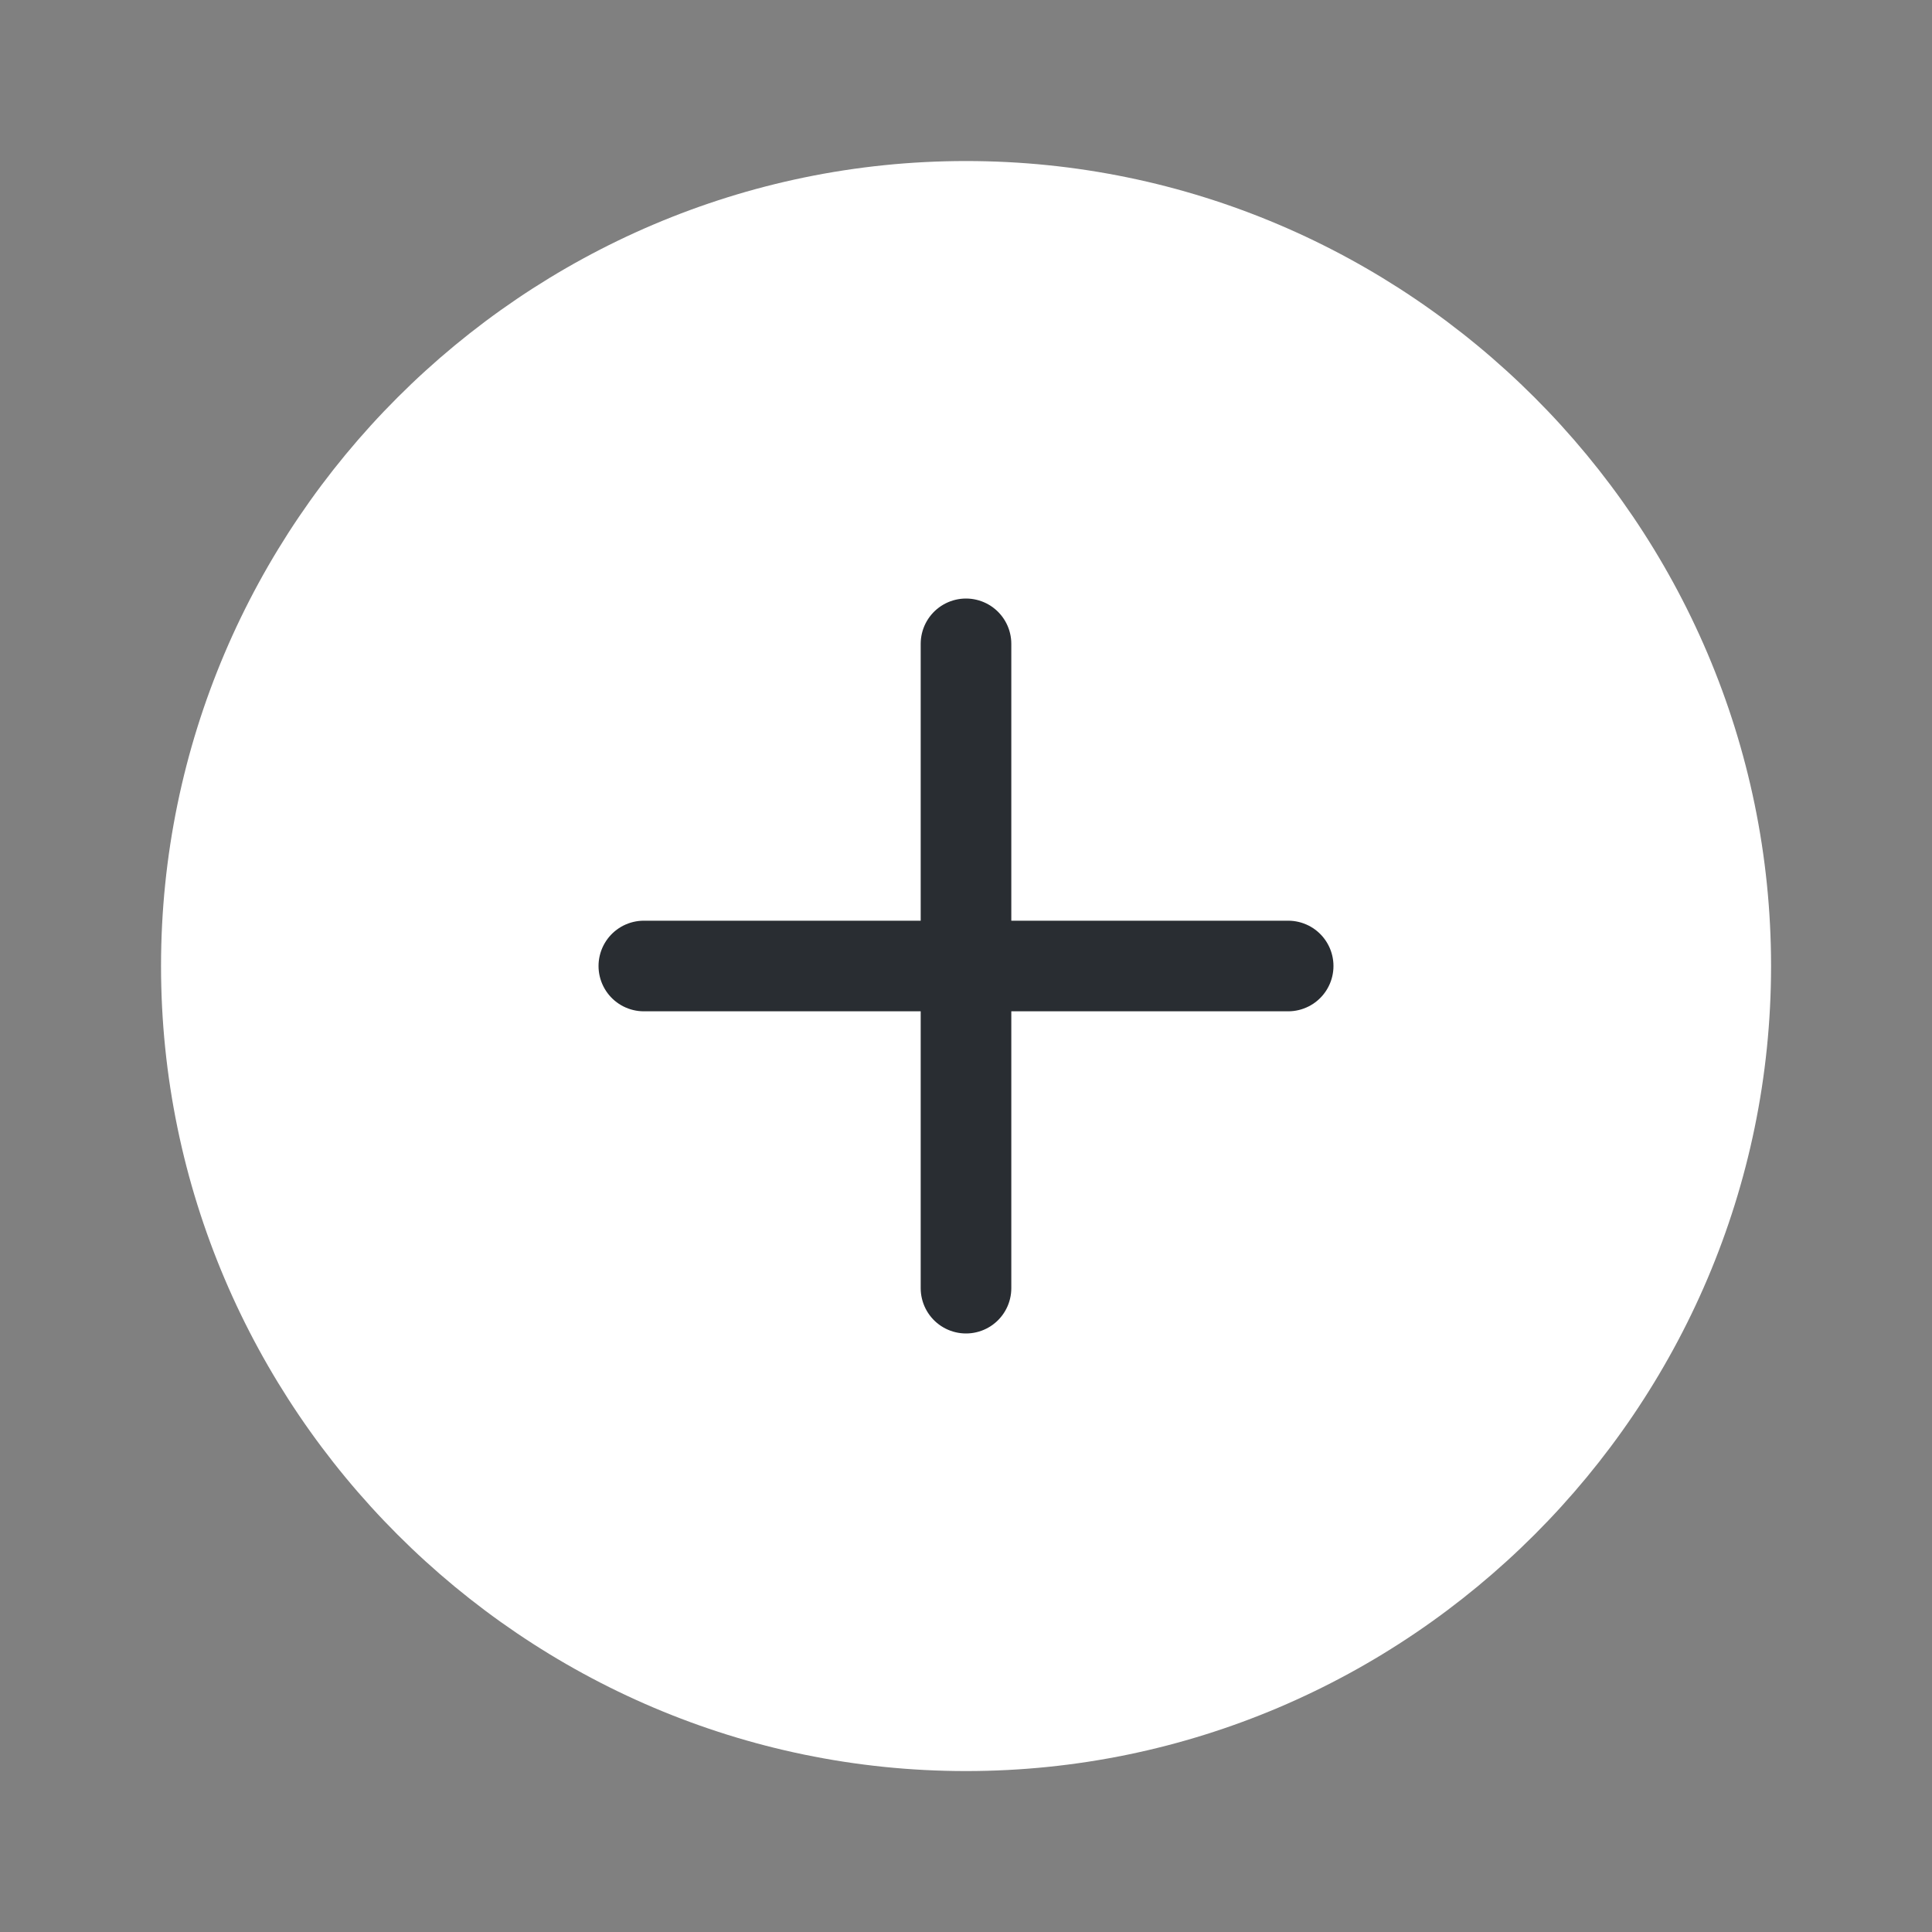 <svg width="20" height="20" viewBox="0 0 20 20" fill="none" xmlns="http://www.w3.org/2000/svg">
<rect x="0" y="0" width="20" height="20" fill="#808080" stroke="none"/>
<path d="M10 18.334C14.584 18.334 18.334 14.584 18.334 10C18.334 5.417 14.584 1.667 10 1.667C5.417 1.667 1.667 5.417 1.667 10C1.667 14.584 5.417 18.334 10 18.334Z" fill="white"/>
<path d="M10 13.335V6.665" stroke="#292D32" stroke-width="0.938" stroke-linecap="round" stroke-linejoin="round"/>
<path d="M13.335 10H6.665" stroke="#292D32" stroke-width="0.938" stroke-linecap="round" stroke-linejoin="round"/>
</svg>
